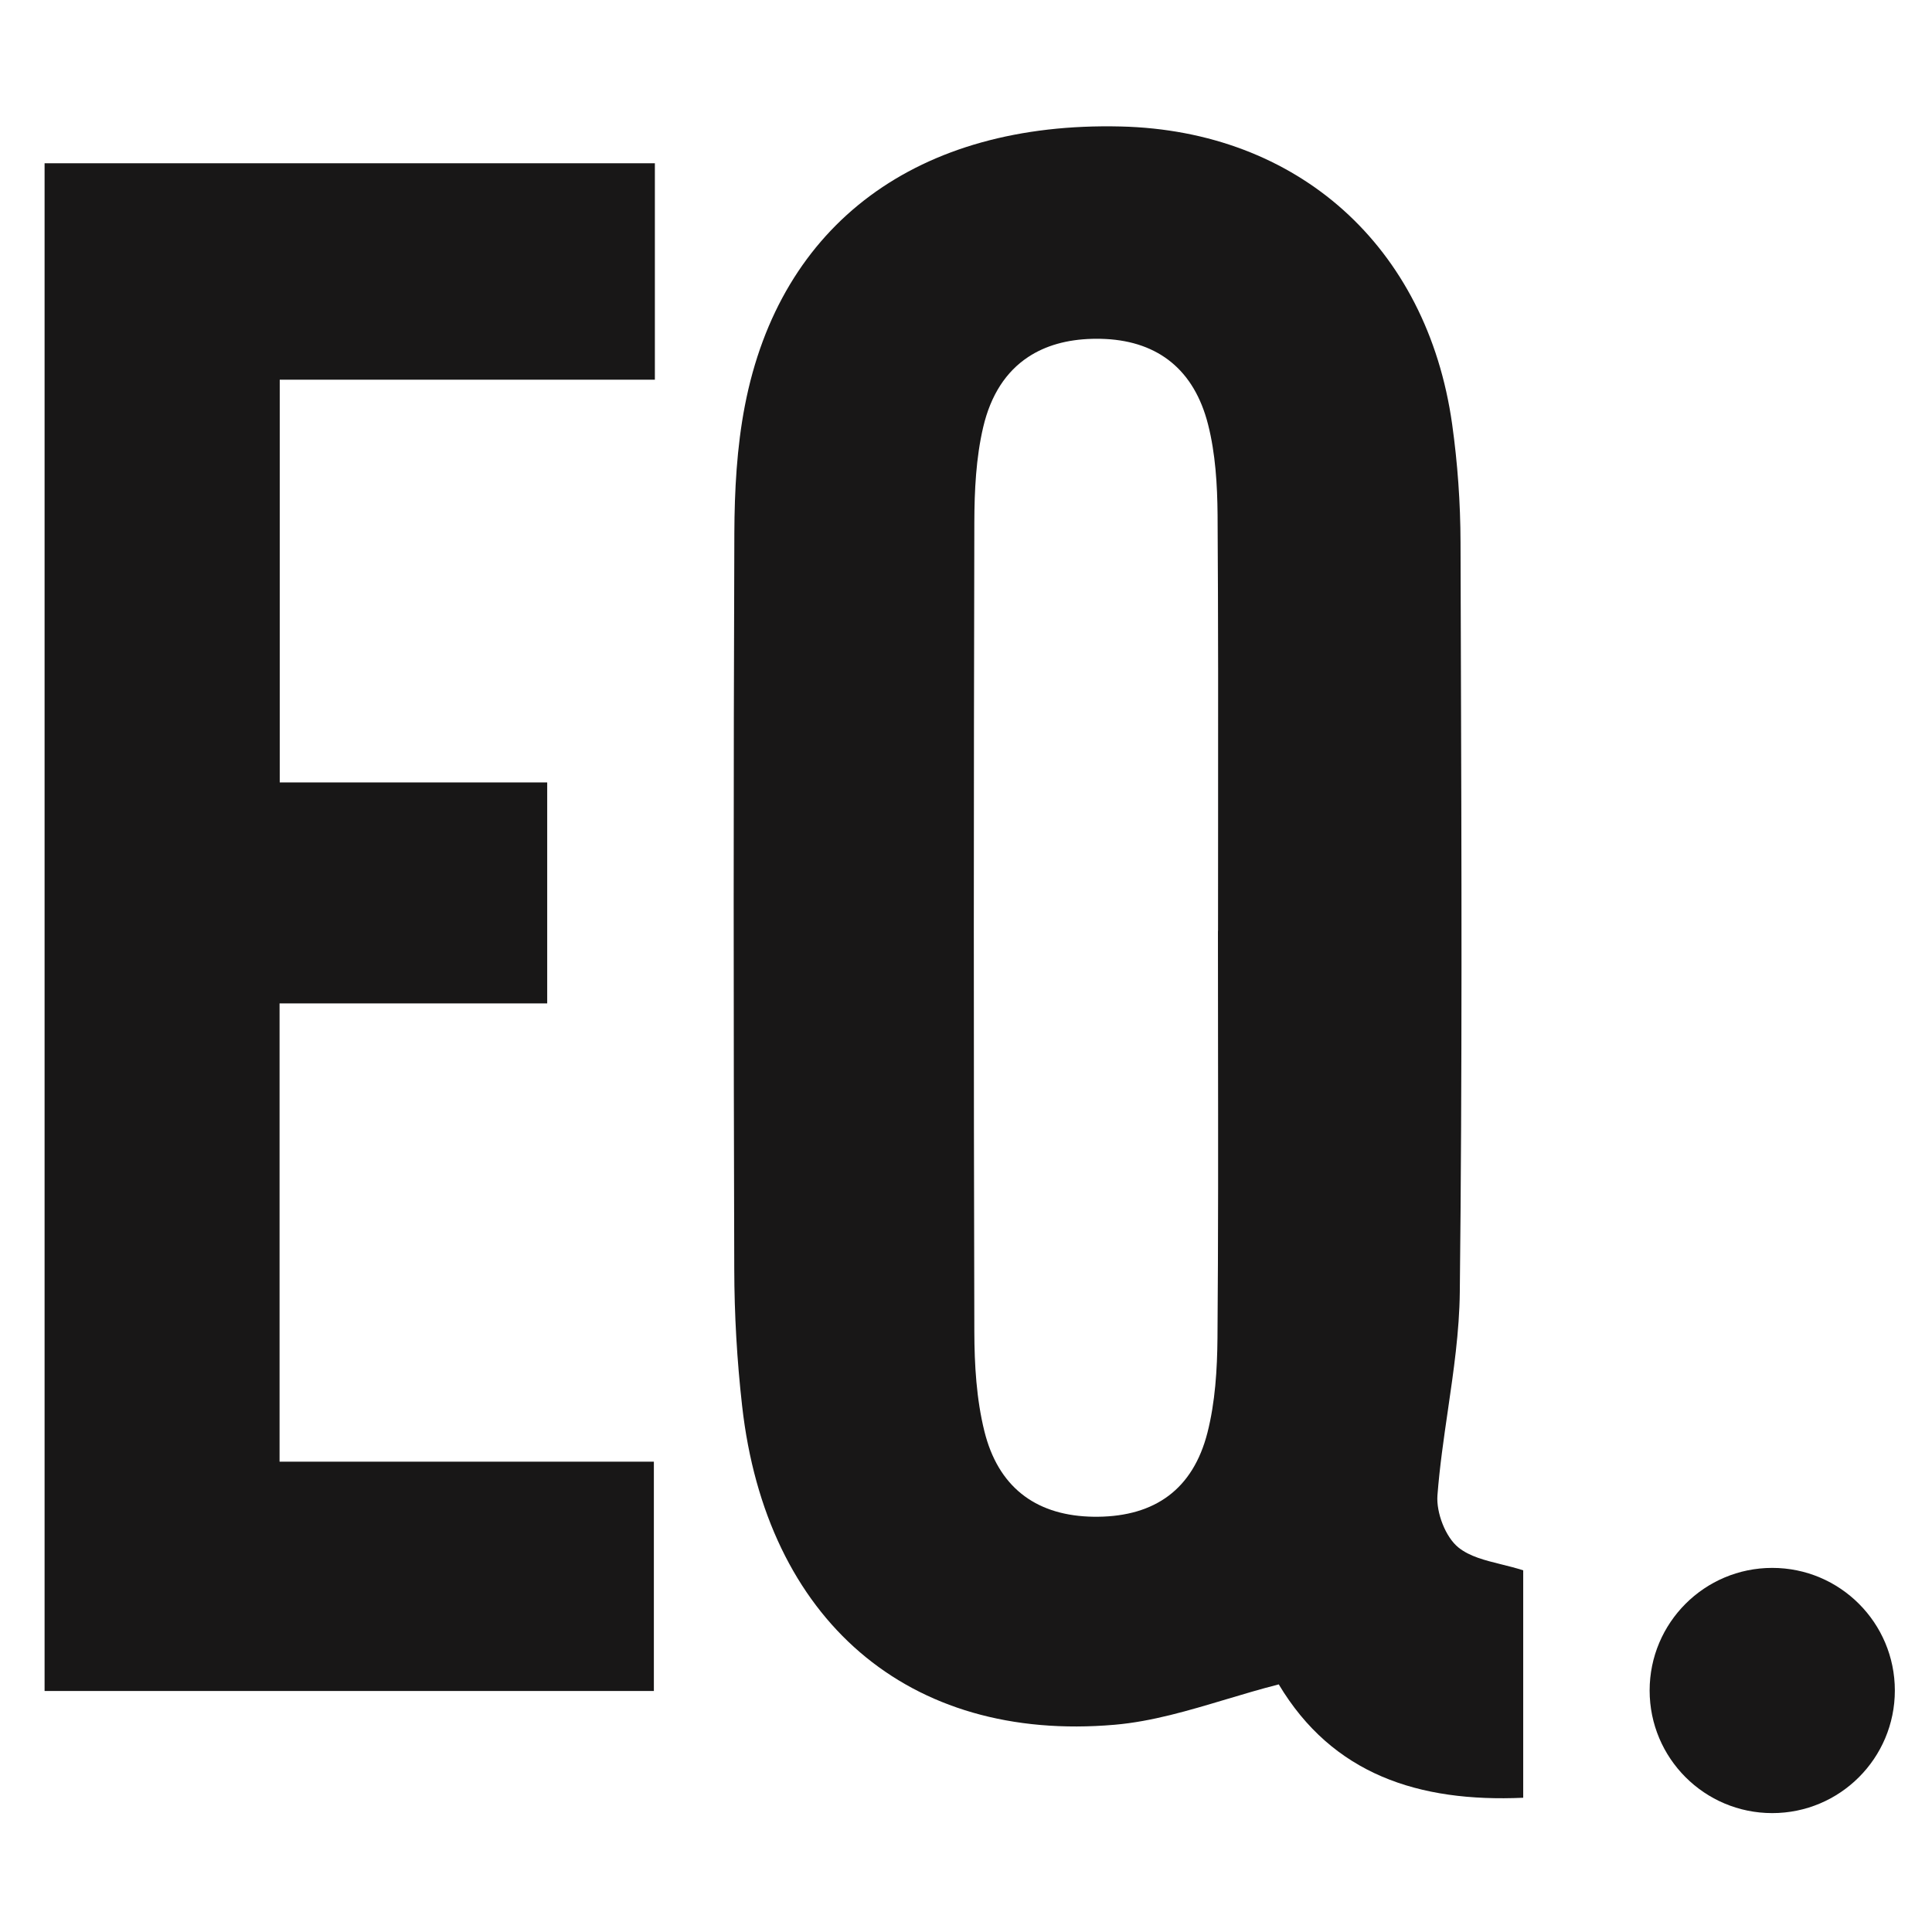 <svg xmlns="http://www.w3.org/2000/svg" version="1.1" xmlns:xlink="http://www.w3.org/1999/xlink" xmlns:svgjs="http://svgjs.dev/svgjs" width="260px" height="260px"><svg width="260px" height="260px" viewBox="0 0 260 260" version="1.1" xmlns="http://www.w3.org/2000/svg" xmlns:xlink="http://www.w3.org/1999/xlink">
    <title>Favicon</title>
    <g id="SvgjsG1031" stroke="none" stroke-width="1" fill="none" fill-rule="evenodd">
        <g id="SvgjsG1030" transform="translate(6, 17)" fill="#181717">
            <path d="M94.237,37.619 C98.965,13.051 117.557,-0.63 144.82,0.022 C168.643,0.589 186.044,16.117 189.421,40.069 C190.158,45.327 190.539,50.684 190.551,55.992 C190.564,60.434 190.578,64.876 190.593,69.323 C190.688,98.51 190.783,127.698 190.453,156.884 C190.395,162.198 189.623,167.498 188.848,172.805 C188.293,176.613 187.737,180.425 187.444,184.248 C187.272,186.562 188.525,189.851 190.269,191.254 C191.776,192.469 193.844,192.98 196.025,193.52 C197.003,193.762 198.004,194.01 198.987,194.329 L198.987,224.934 C184.89,225.562 173.322,221.77 166.089,209.677 C163.678,210.291 161.312,210.999 158.972,211.698 C153.946,213.202 149.036,214.671 144.034,215.107 C116.182,217.534 97.098,200.958 93.869,172.179 C93.181,166.083 92.825,159.914 92.813,153.781 C92.714,120.766 92.702,87.751 92.825,54.736 C92.849,49.022 93.157,43.209 94.237,37.619 Z M141.829,28.591 L141.332,28.592 C141.21,28.594 141.089,28.596 140.969,28.599 C137.588,28.689 134.692,29.503 132.355,31.053 C129.397,33.012 127.333,36.146 126.313,40.488 C125.343,44.625 125.134,49.022 125.122,53.295 C125.036,89.598 125.023,125.914 125.122,162.217 C125.134,166.687 125.404,171.292 126.473,175.603 C128.309,183.027 133.237,186.778 140.475,187.096 C140.887,187.114 141.306,187.121 141.732,187.118 C149.419,187.043 154.54,183.435 156.493,175.8 C157.536,171.699 157.807,167.303 157.843,163.042 C157.951,149.707 157.934,136.365 157.917,123.026 C157.911,118.106 157.905,113.192 157.905,108.28 L157.917,108.28 C157.917,103.617 157.921,98.953 157.925,94.289 C157.937,80.288 157.948,66.287 157.856,52.285 C157.819,48.222 157.573,44.047 156.578,40.131 C154.715,32.783 149.878,28.99 142.804,28.621 C142.323,28.595 141.833,28.586 141.332,28.592 Z M82.13,4.973 L0,4.973 L0,210.564 L81.995,210.564 L81.995,179.704 L31.622,179.704 L31.622,118.032 L67.64,118.032 L67.64,88.293 L31.646,88.293 L31.646,34.097 L82.13,34.097 L82.13,4.973 Z" id="SvgjsPath1029"></path>
            <circle id="SvgjsCircle1028" fill-rule="nonzero" cx="232.5" cy="210.5" r="16.5"></circle>
        </g>
    </g>
</svg><style>@media (prefers-color-scheme: light) { :root { filter: none; } }
@media (prefers-color-scheme: dark) { :root { filter: none; } }
</style></svg>